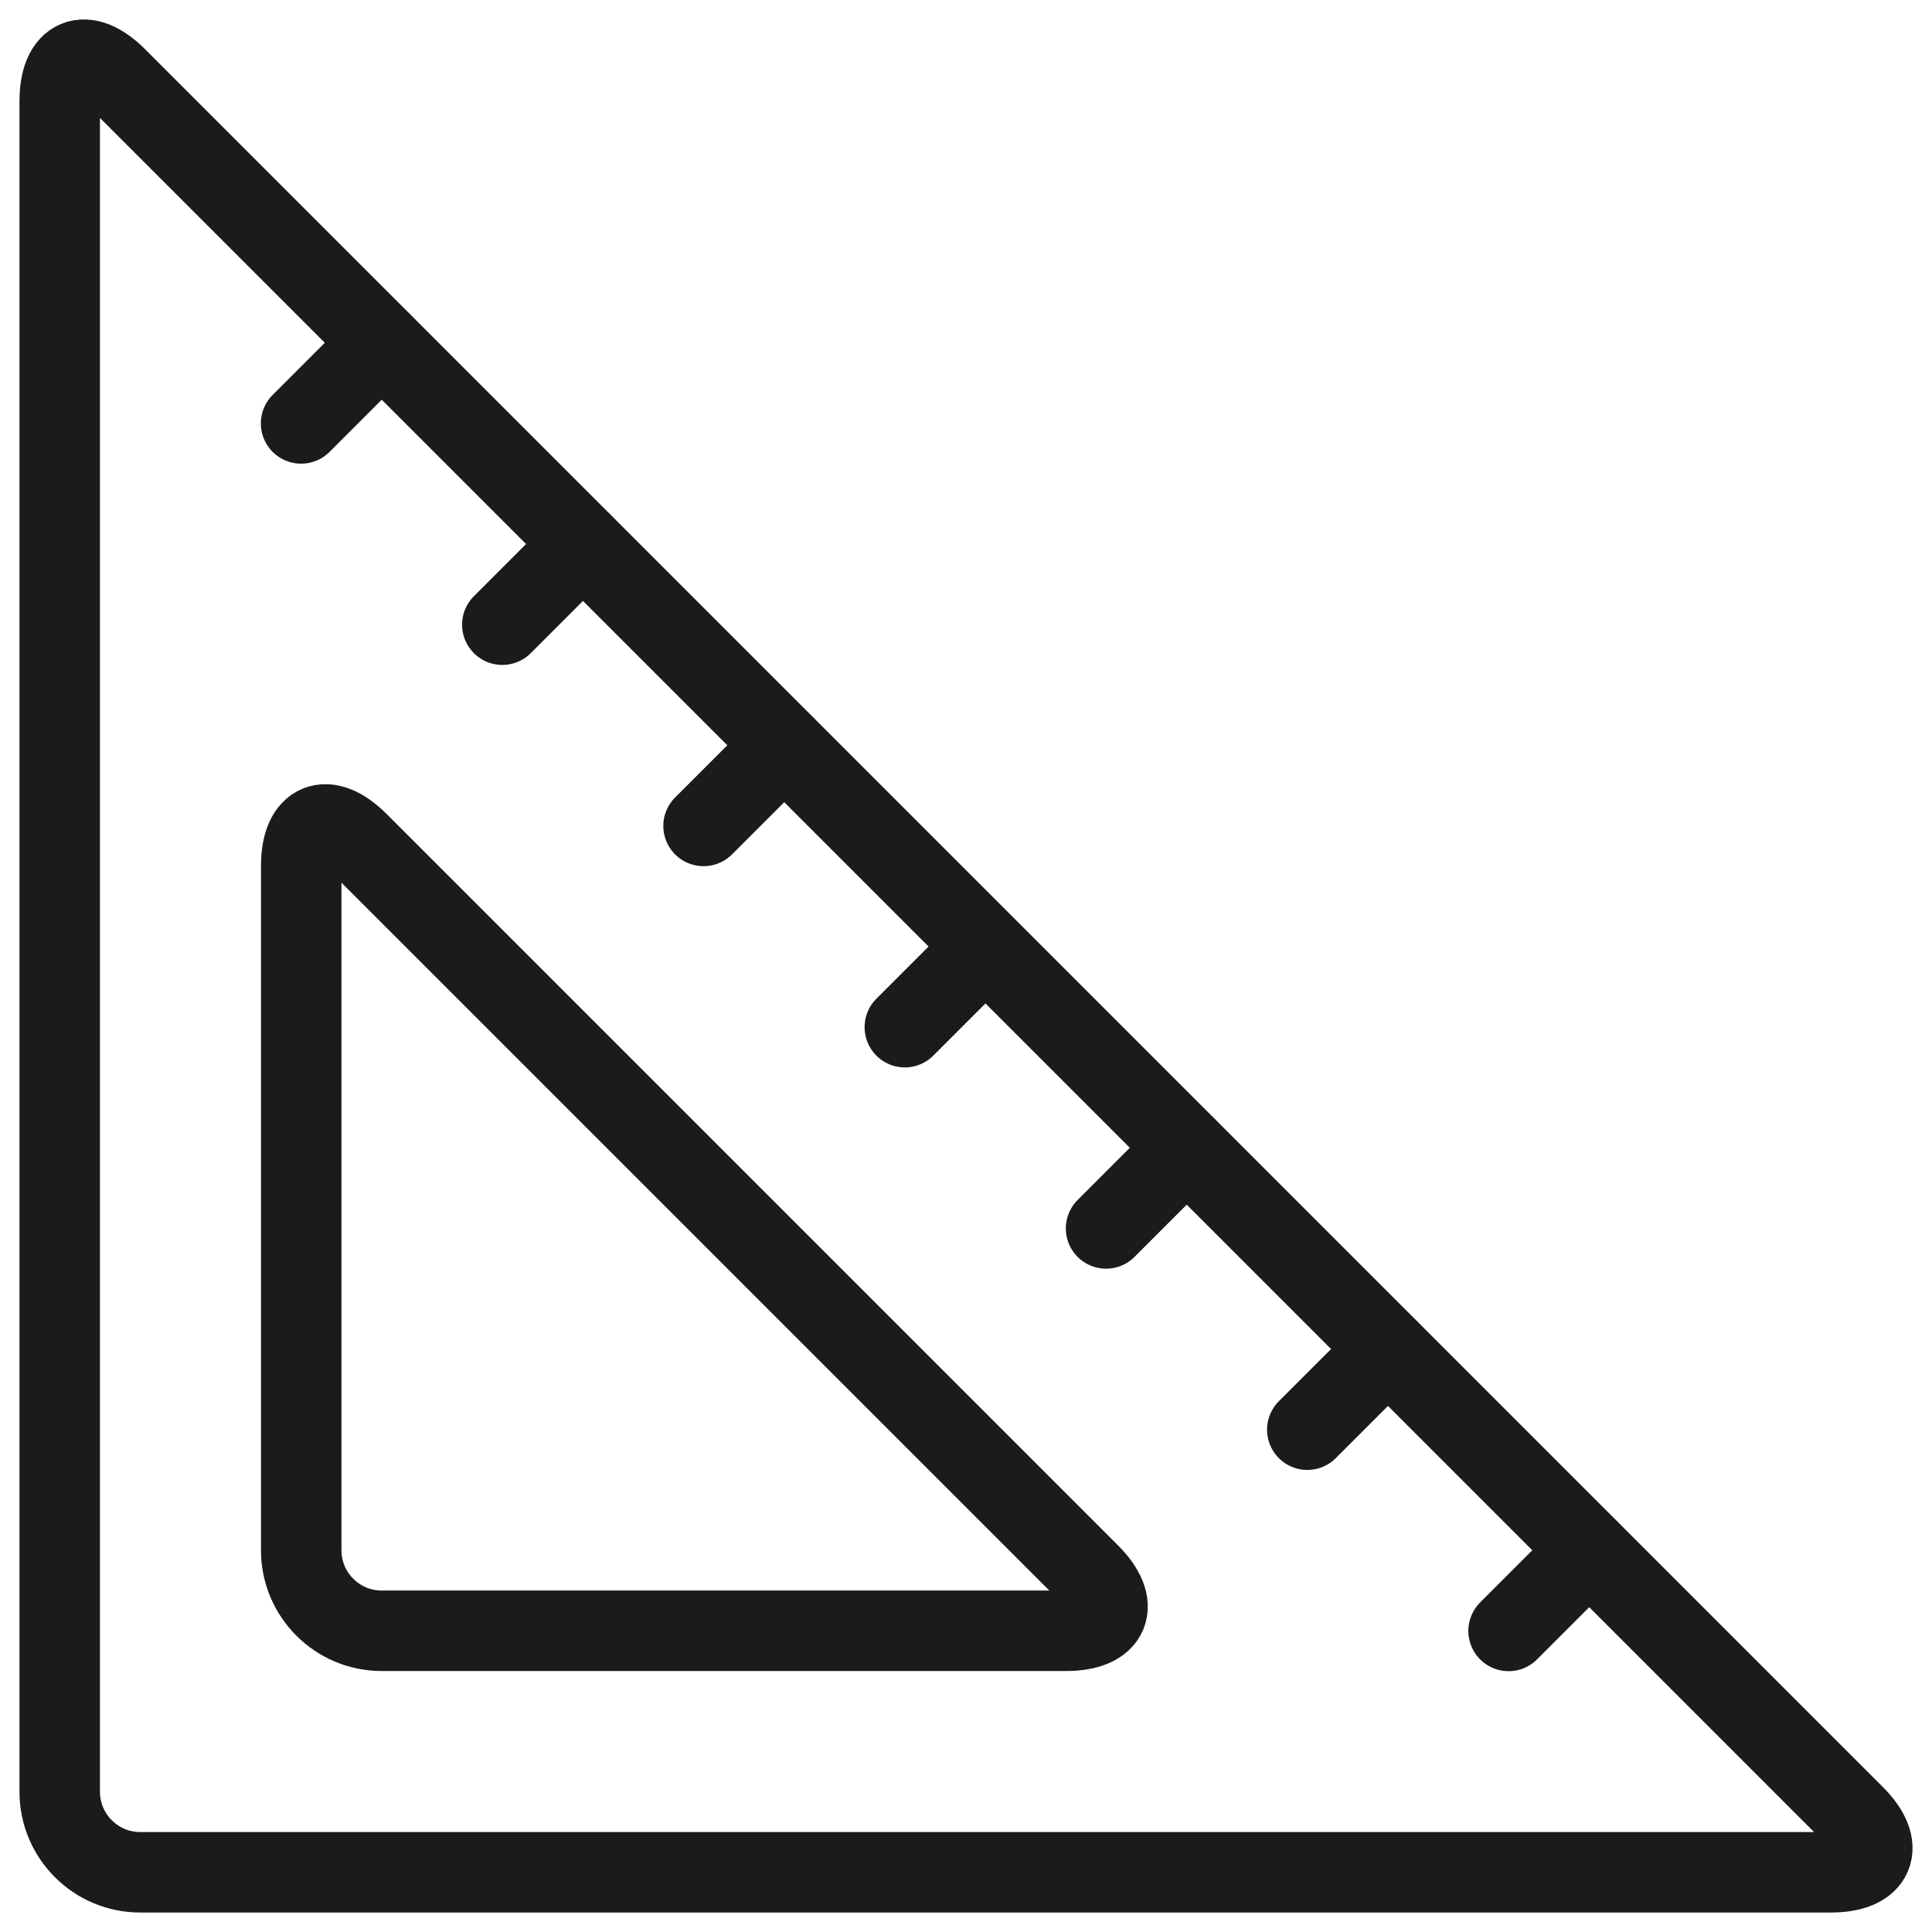 <?xml version="1.0" encoding="UTF-8"?>
<svg width="56px" height="56px" viewBox="0 0 56 56" version="1.1" xmlns="http://www.w3.org/2000/svg" xmlns:xlink="http://www.w3.org/1999/xlink">
    <!-- Generator: Sketch 63.1 (92452) - https://sketch.com -->
    <title>05 Icons / Light / Design / Rulers / 05 darkblue Copy</title>
    <desc>Created with Sketch.</desc>
    <g id="05-Icons-/-Light-/-Design-/-Rulers-/-05-darkblue-Copy" stroke="none" stroke-width="1" fill="none" fill-rule="evenodd" stroke-linecap="round" stroke-linejoin="round">
        <g id="ruler-triangle" transform="translate(1, 1)" stroke="#1B1B1B" stroke-width="2.333">
            <path d="M52.748,51.619 C53.656,52.527 53.348,53.269 52.065,53.269 L3.065,53.269 L3.065,53.269 C1.776,53.269 0.731,52.224 0.731,50.935 C0.731,50.935 0.731,50.935 0.731,50.935 L0.731,1.935 C0.731,0.652 1.473,0.344 2.381,1.252 L52.748,51.619 Z" id="Path"></path>
            <path d="M9.381,23.418 C8.473,22.511 7.731,22.819 7.731,24.102 L7.731,43.935 L7.731,43.935 C7.731,45.224 8.776,46.269 10.065,46.269 L29.898,46.269 C31.181,46.269 31.489,45.527 30.582,44.619 L9.381,23.418 Z" id="Path"></path>
            <line x1="10.06" y1="8.94" x2="7.727" y2="11.273" id="Path"></line>
            <line x1="15.893" y1="14.773" x2="13.56" y2="17.107" id="Path"></line>
            <line x1="21.727" y1="20.607" x2="19.393" y2="22.94" id="Path"></line>
            <line x1="27.537" y1="26.463" x2="25.227" y2="28.773" id="Path"></line>
            <line x1="33.393" y1="32.273" x2="31.06" y2="34.607" id="Path"></line>
            <line x1="39.227" y1="38.107" x2="36.893" y2="40.44" id="Path"></line>
            <line x1="45.06" y1="43.94" x2="42.727" y2="46.273" id="Path"></line>
        </g>
    </g>
</svg>